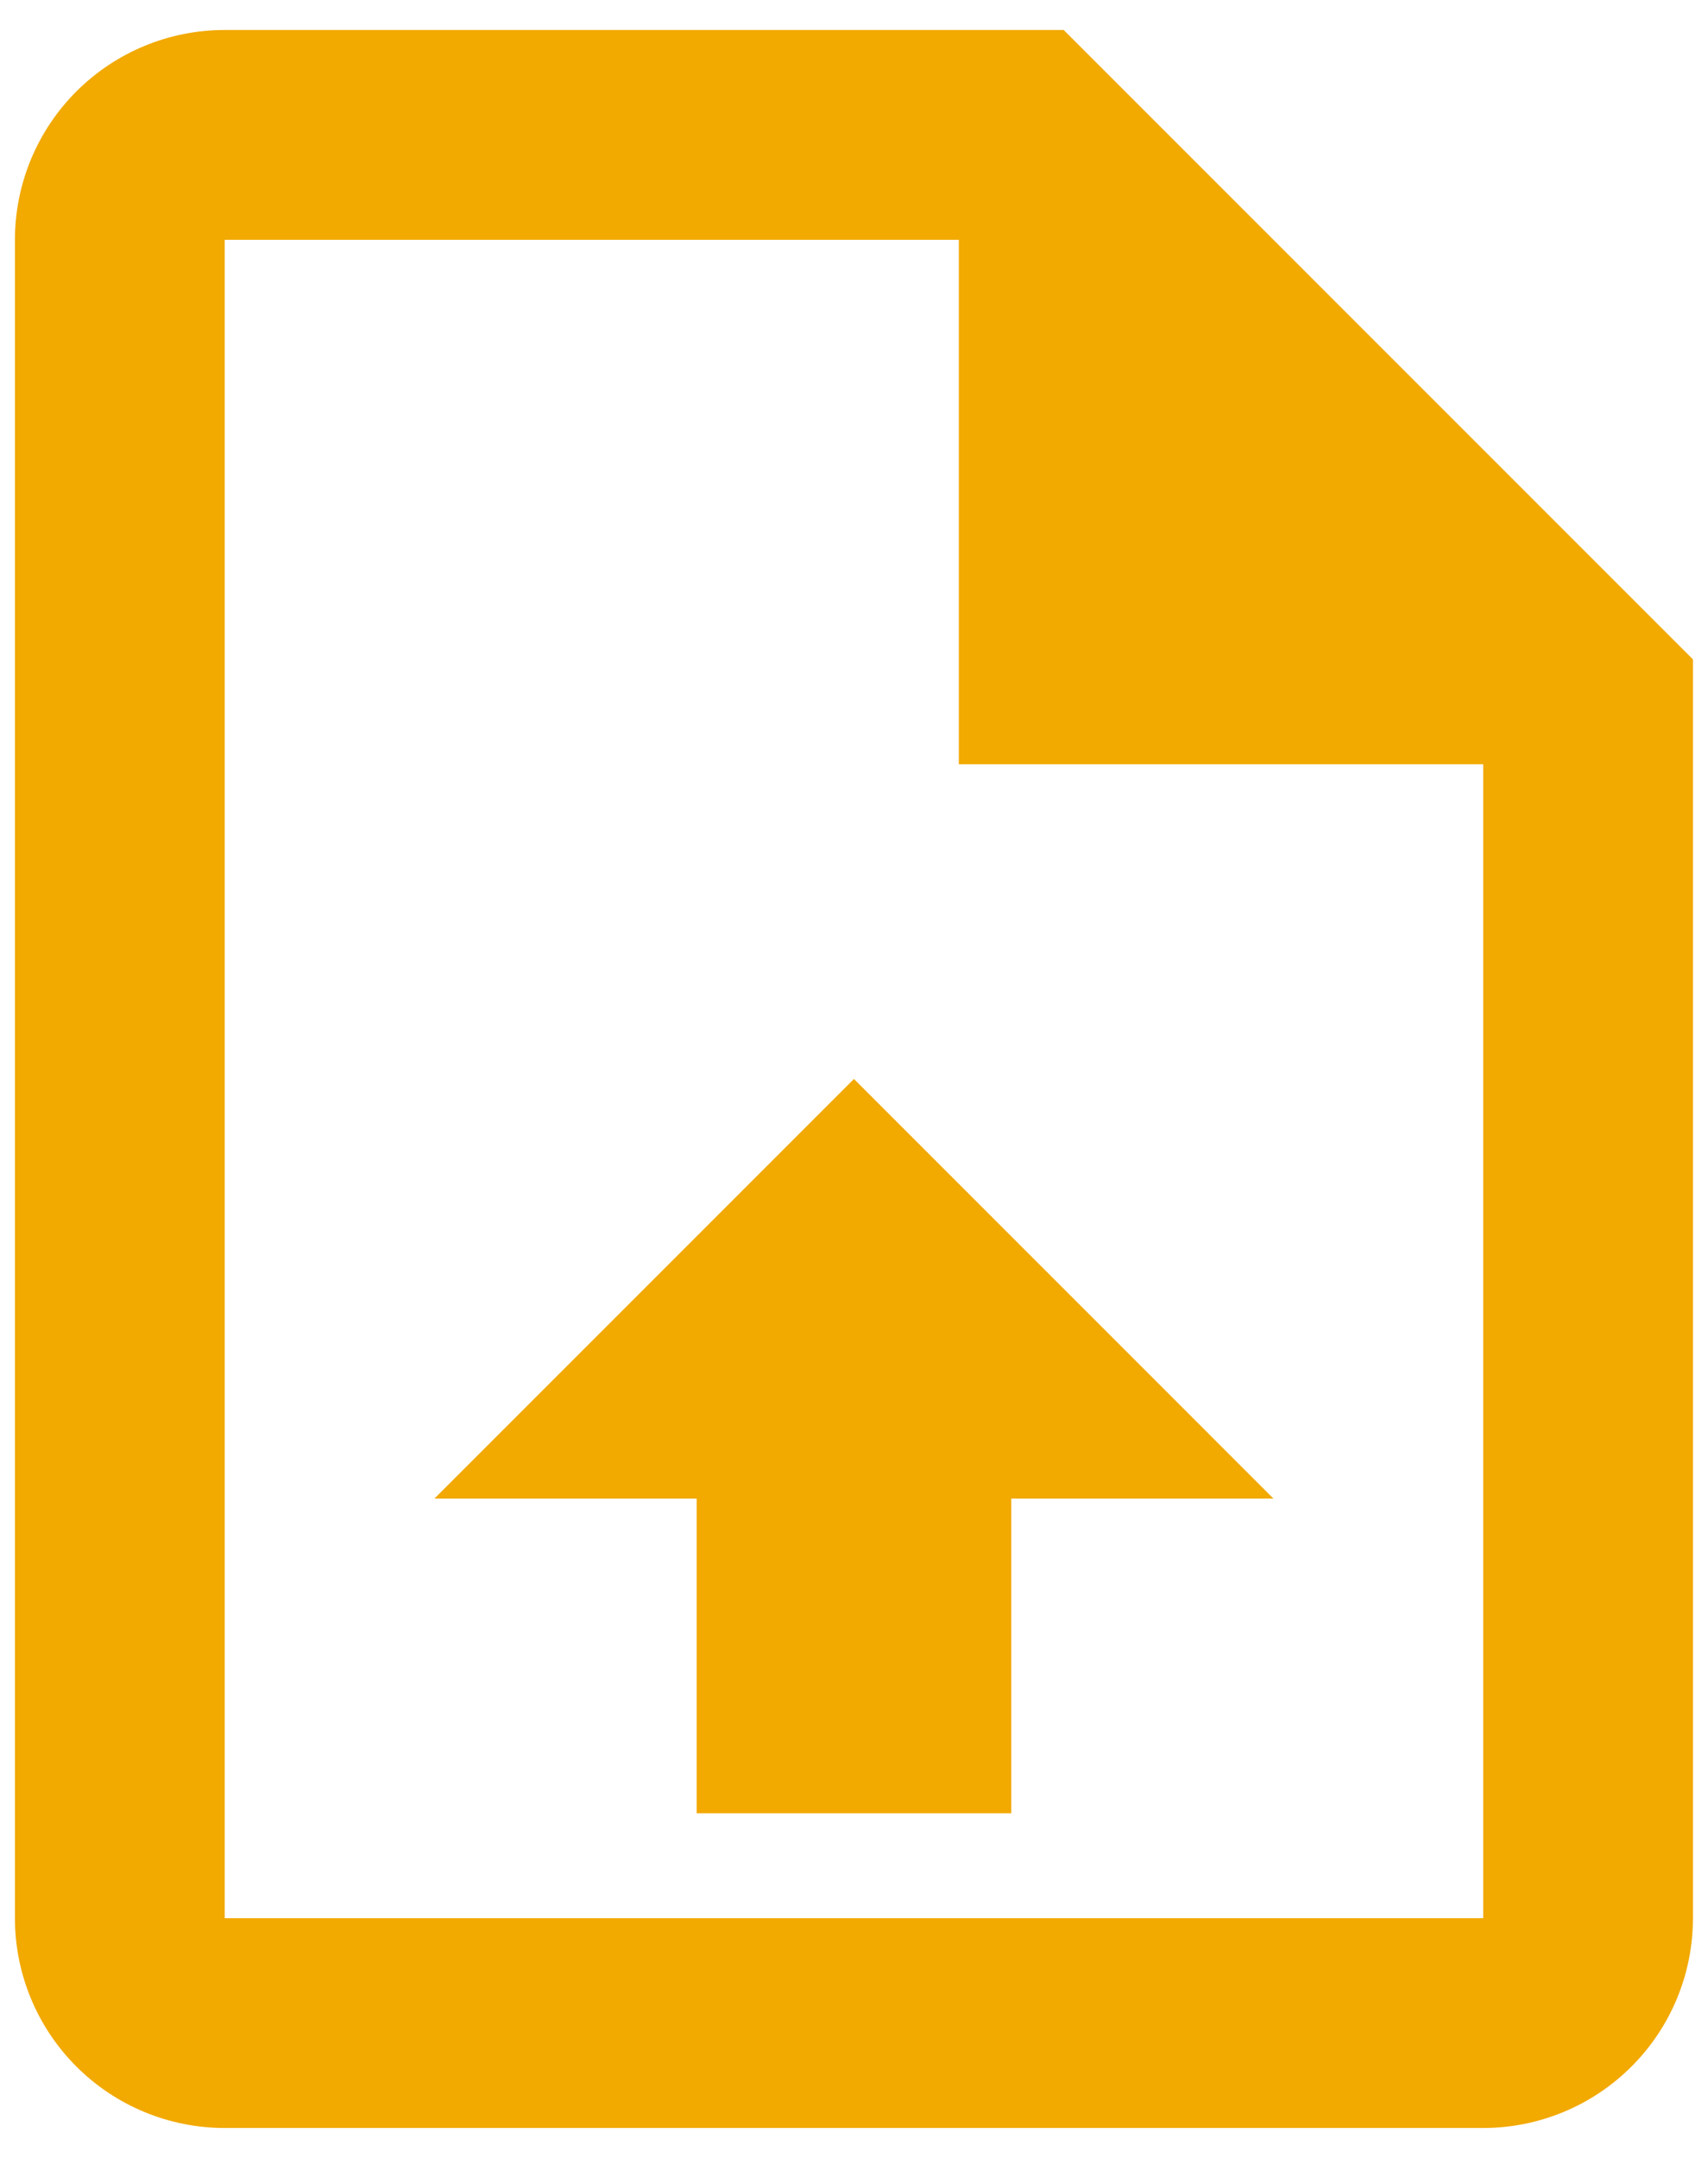 <svg width="38" height="48" viewBox="0 0 38 48" fill="none" xmlns="http://www.w3.org/2000/svg">
<path d="M23.665 0.667L37.665 14.667V42.667C37.665 43.905 37.174 45.092 36.298 45.967C35.423 46.842 34.236 47.334 32.999 47.334H4.999C3.761 47.334 2.574 46.842 1.699 45.967C0.824 45.092 0.332 43.905 0.332 42.667V5.334C0.332 4.096 0.824 2.909 1.699 2.034C2.574 1.159 3.761 0.667 4.999 0.667H23.665ZM32.999 42.667V17H21.332V5.334H4.999V42.667H32.999ZM18.999 24L28.332 33.334H22.499V40.334H15.499V33.334H9.665L18.999 24Z" fill="#F2A900"/>
</svg>
